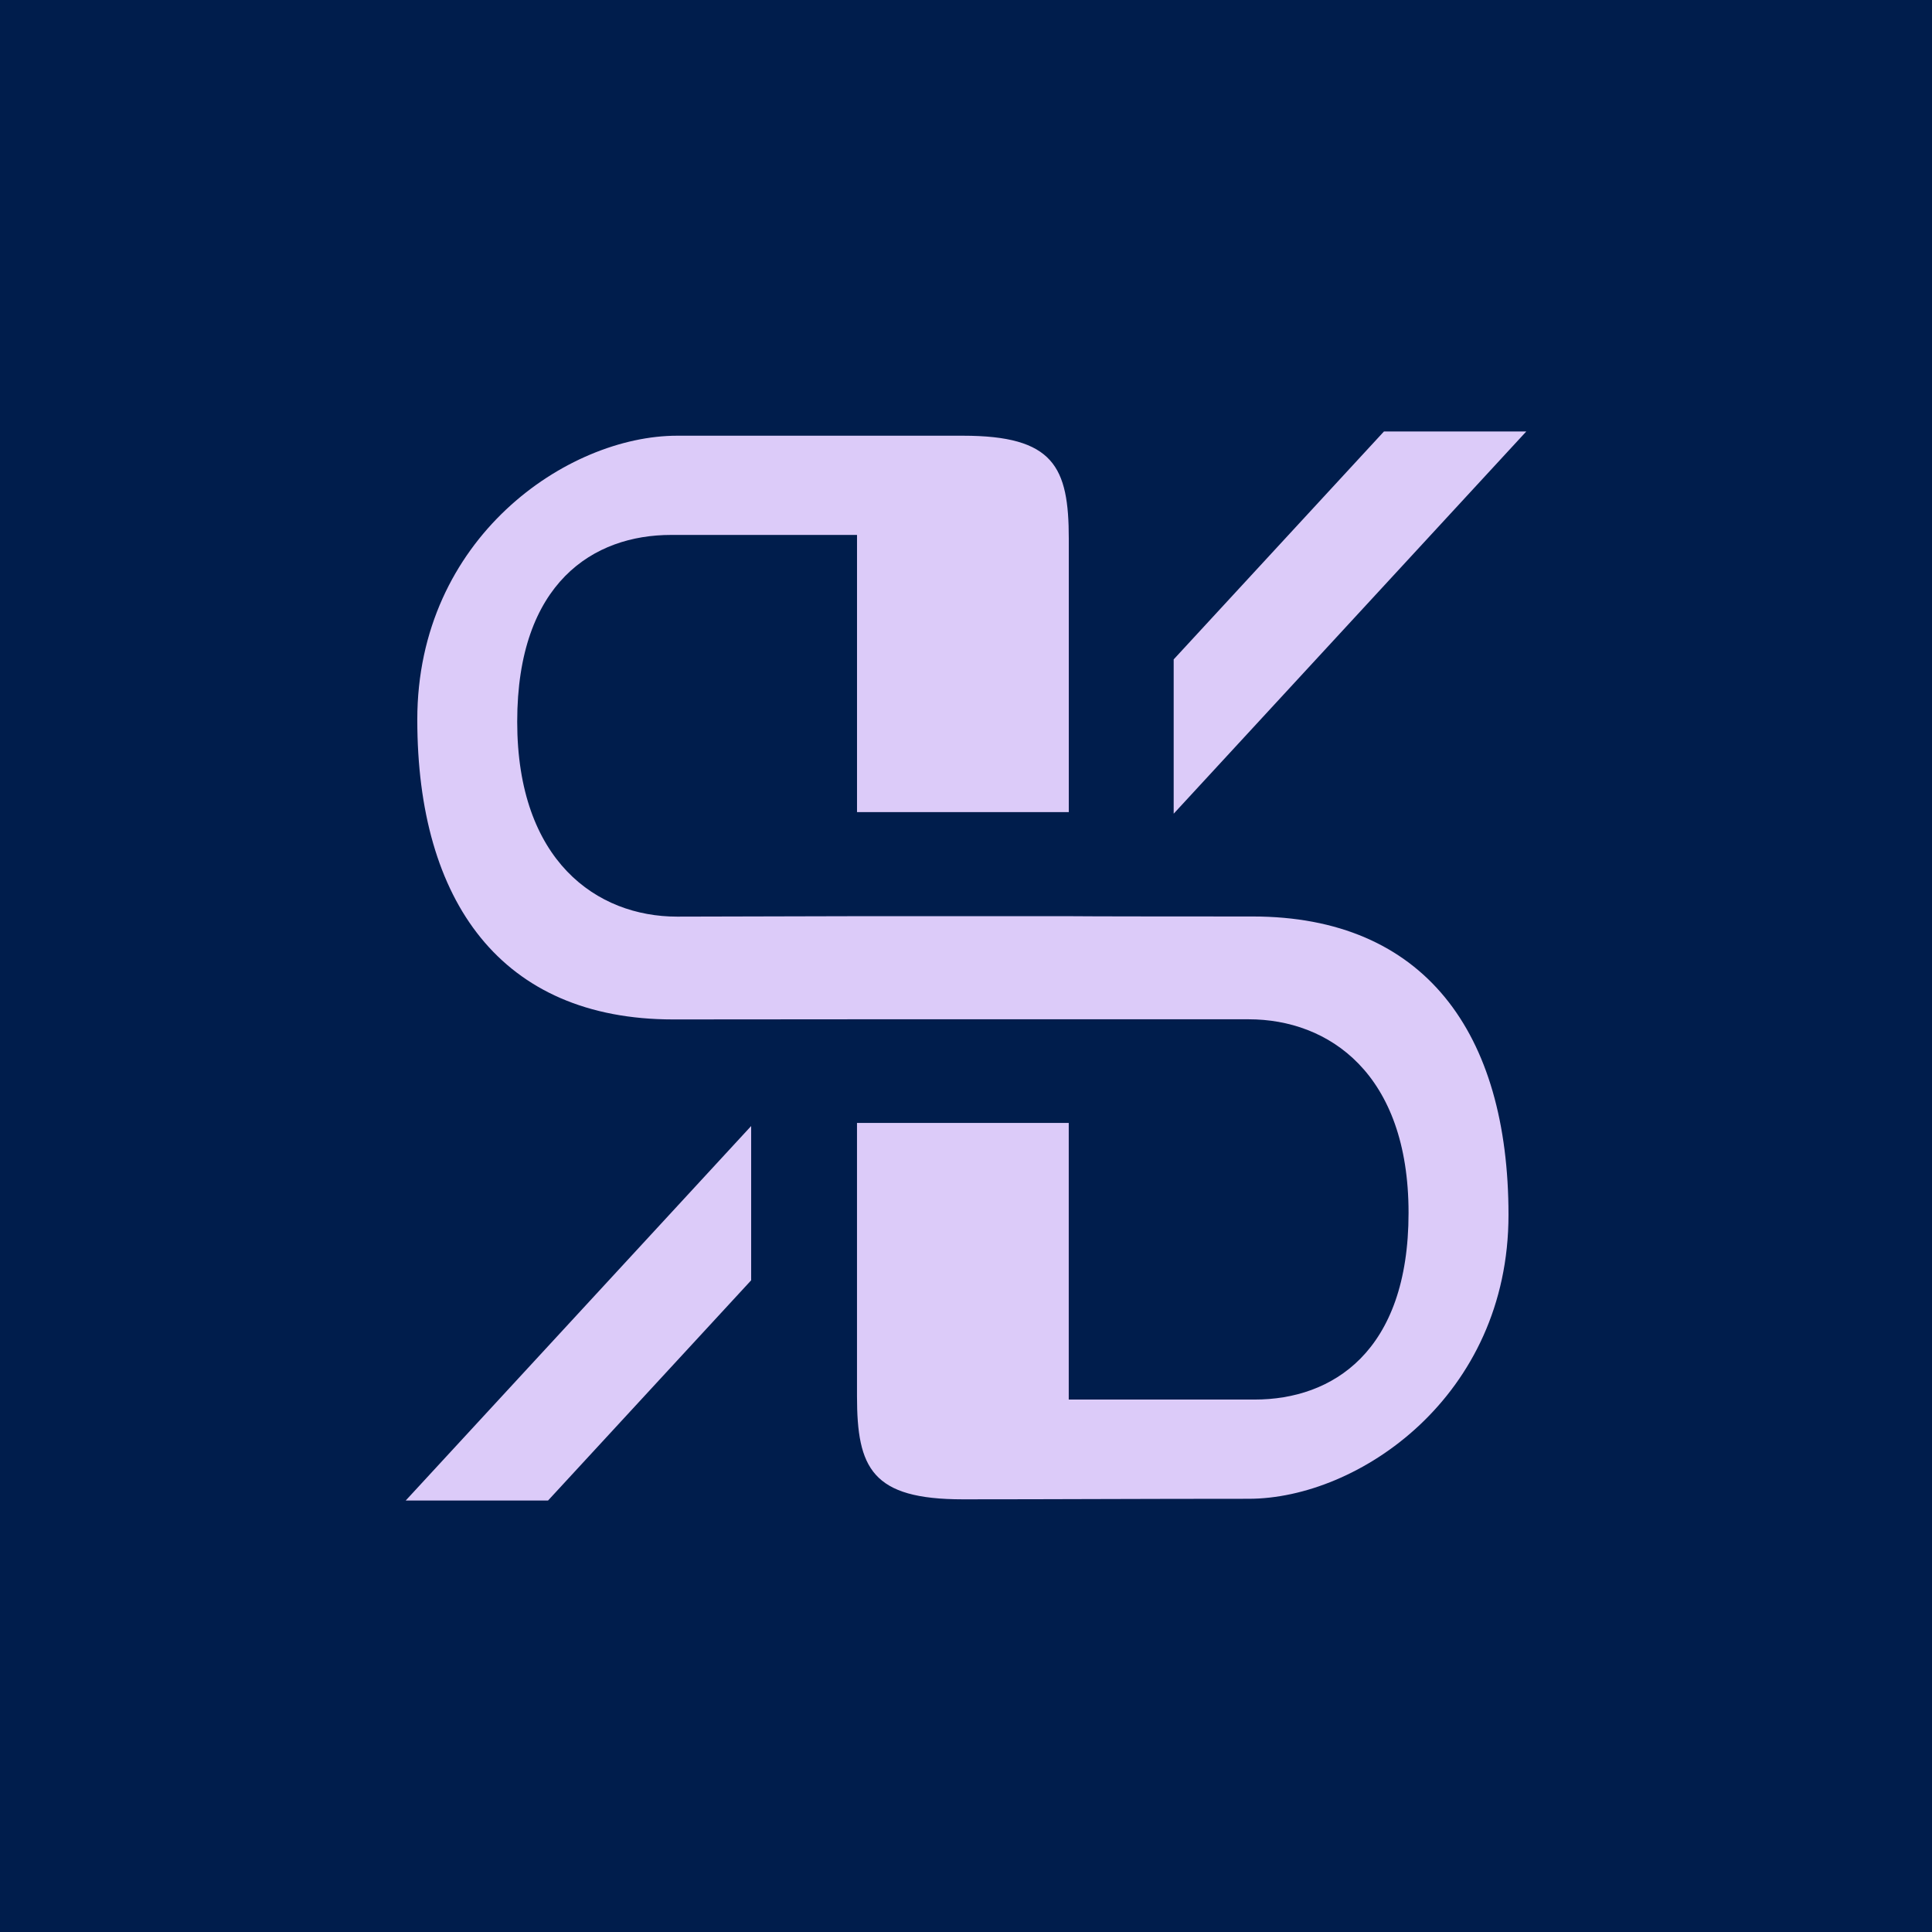 <svg xmlns="http://www.w3.org/2000/svg" version="1.1" xmlns:xlink="http://www.w3.org/1999/xlink" xmlns:svgjs="http://svgjs.dev/svgjs" width="300" height="300"><svg width="300" height="300" viewBox="0 0 300 300" fill="none" xmlns="http://www.w3.org/2000/svg">
<rect width="300" height="300" fill="#001D4C"></rect>
<path d="M104.528 158.297C77.83 158.297 64.804 139.992 64.797 111.76C64.789 83.528 88.125 67.657 105.145 67.657H149.523C163.647 67.657 165.962 72.479 165.962 83.681V126.104H133.077V83.064H104.196C92.198 83.064 80.312 90.428 80.312 112.062C80.312 133.696 92.693 142.333 105.14 142.333L133.077 142.264H165.957C165.957 142.264 168.045 142.311 194.505 142.311C221.203 142.311 234.229 160.396 234.239 188.628C234.249 216.86 210.911 232.731 193.891 232.731C176.871 232.731 163.64 232.815 149.515 232.815C135.391 232.815 133.074 227.991 133.074 216.791V174.368H165.954V217.322H194.837C206.833 217.322 218.719 209.958 218.719 188.326C218.719 166.695 206.338 158.275 193.891 158.275H133.077L104.528 158.297ZM182.248 102.392V126.351L237 67H214.9L182.248 102.392ZM85.1 233L116.638 198.807V174.85L63 233H85.1Z" fill="#DCCBF9"></path>
</svg><style>@media (prefers-color-scheme: light) { :root { filter: none; } }
@media (prefers-color-scheme: dark) { :root { filter: none; } }
</style></svg>